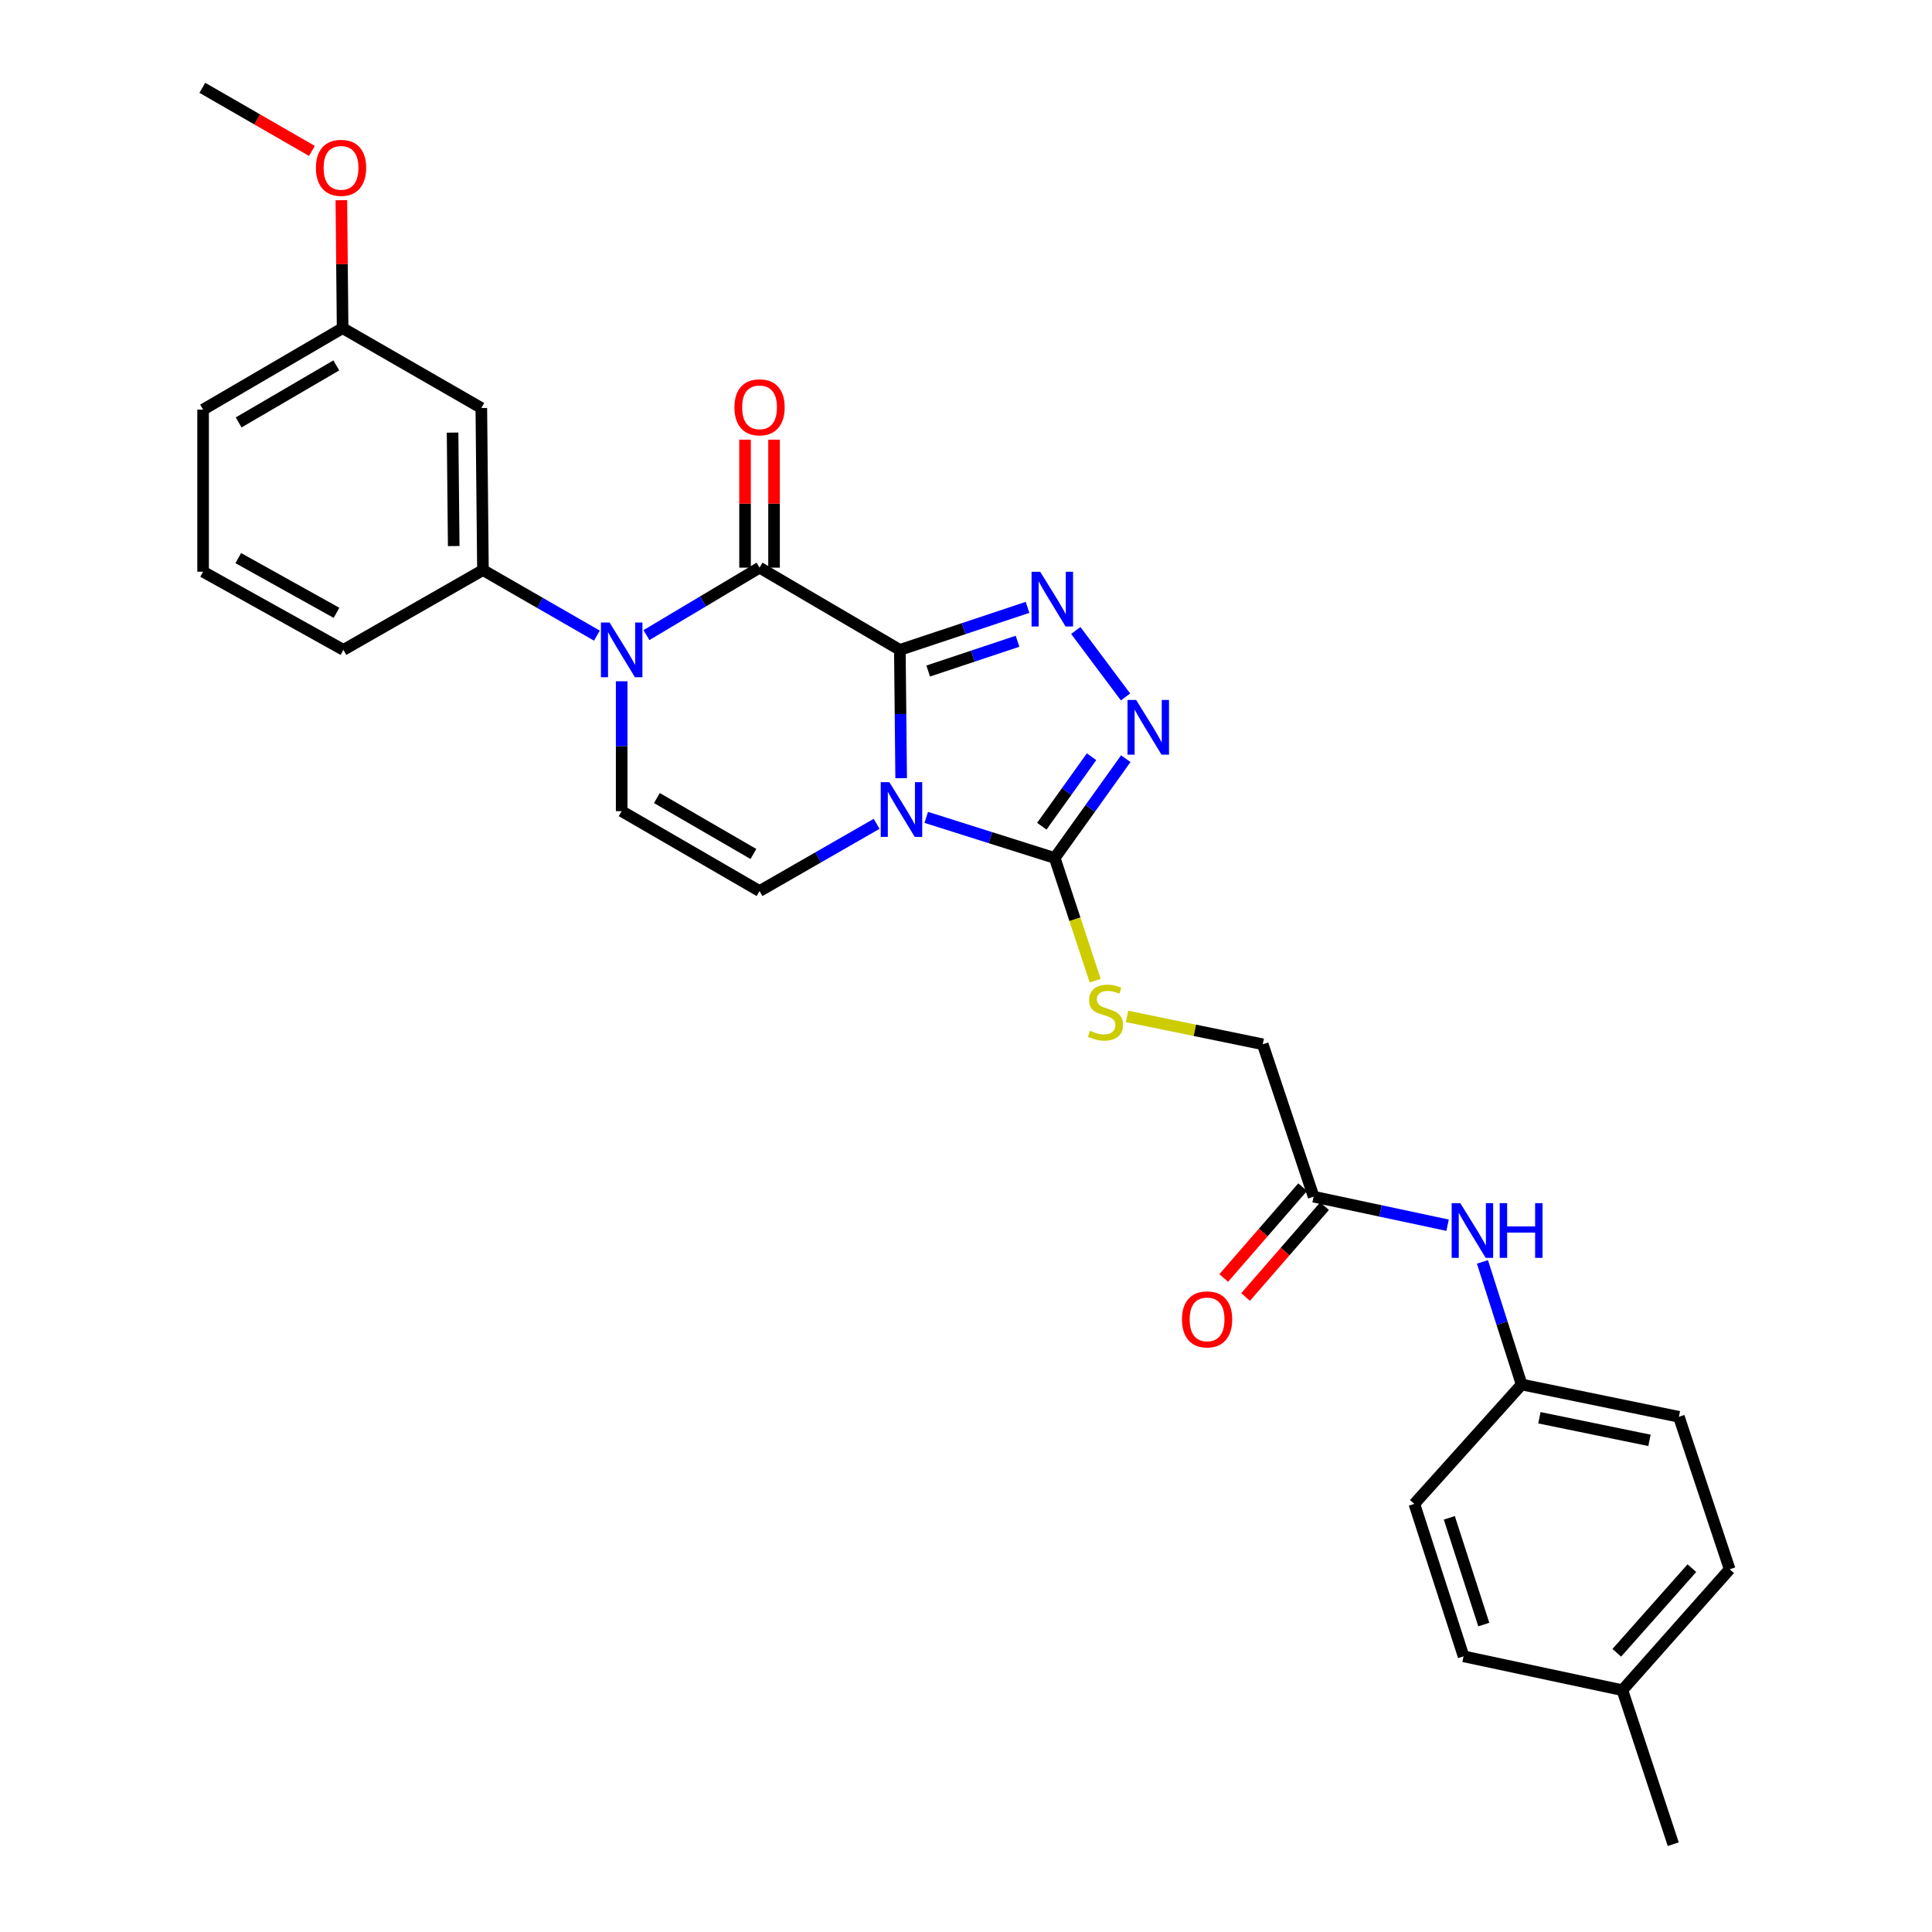 <?xml version='1.0' encoding='iso-8859-1'?>
<svg version='1.1' baseProfile='full'
              xmlns='http://www.w3.org/2000/svg'
                      xmlns:rdkit='http://www.rdkit.org/xml'
                      xmlns:xlink='http://www.w3.org/1999/xlink'
                  xml:space='preserve'
width='1000px' height='1000px' viewBox='0 0 1000 1000'>
<!-- END OF HEADER -->
<rect style='opacity:1.0;fill:#FFFFFF;stroke:none' width='1000' height='1000' x='0' y='0'> </rect>
<path class='bond-0' d='M 465.767,336.382 L 466.102,369.588' style='fill:none;fill-rule:evenodd;stroke:#000000;stroke-width:6px;stroke-linecap:butt;stroke-linejoin:miter;stroke-opacity:1' />
<path class='bond-0' d='M 466.102,369.588 L 466.437,402.794' style='fill:none;fill-rule:evenodd;stroke:#0000FF;stroke-width:6px;stroke-linecap:butt;stroke-linejoin:miter;stroke-opacity:1' />
<path class='bond-1' d='M 465.767,336.382 L 393.142,293.82' style='fill:none;fill-rule:evenodd;stroke:#000000;stroke-width:6px;stroke-linecap:butt;stroke-linejoin:miter;stroke-opacity:1' />
<path class='bond-2' d='M 465.767,336.382 L 498.81,325.377' style='fill:none;fill-rule:evenodd;stroke:#000000;stroke-width:6px;stroke-linecap:butt;stroke-linejoin:miter;stroke-opacity:1' />
<path class='bond-2' d='M 498.81,325.377 L 531.852,314.372' style='fill:none;fill-rule:evenodd;stroke:#0000FF;stroke-width:6px;stroke-linecap:butt;stroke-linejoin:miter;stroke-opacity:1' />
<path class='bond-2' d='M 480.422,347.319 L 503.552,339.615' style='fill:none;fill-rule:evenodd;stroke:#000000;stroke-width:6px;stroke-linecap:butt;stroke-linejoin:miter;stroke-opacity:1' />
<path class='bond-2' d='M 503.552,339.615 L 526.681,331.912' style='fill:none;fill-rule:evenodd;stroke:#0000FF;stroke-width:6px;stroke-linecap:butt;stroke-linejoin:miter;stroke-opacity:1' />
<path class='bond-4' d='M 479.421,423.072 L 512.671,433.581' style='fill:none;fill-rule:evenodd;stroke:#0000FF;stroke-width:6px;stroke-linecap:butt;stroke-linejoin:miter;stroke-opacity:1' />
<path class='bond-4' d='M 512.671,433.581 L 545.921,444.091' style='fill:none;fill-rule:evenodd;stroke:#000000;stroke-width:6px;stroke-linecap:butt;stroke-linejoin:miter;stroke-opacity:1' />
<path class='bond-6' d='M 453.743,426.405 L 423.443,443.806' style='fill:none;fill-rule:evenodd;stroke:#0000FF;stroke-width:6px;stroke-linecap:butt;stroke-linejoin:miter;stroke-opacity:1' />
<path class='bond-6' d='M 423.443,443.806 L 393.142,461.207' style='fill:none;fill-rule:evenodd;stroke:#000000;stroke-width:6px;stroke-linecap:butt;stroke-linejoin:miter;stroke-opacity:1' />
<path class='bond-3' d='M 393.142,293.82 L 363.867,311.279' style='fill:none;fill-rule:evenodd;stroke:#000000;stroke-width:6px;stroke-linecap:butt;stroke-linejoin:miter;stroke-opacity:1' />
<path class='bond-3' d='M 363.867,311.279 L 334.593,328.738' style='fill:none;fill-rule:evenodd;stroke:#0000FF;stroke-width:6px;stroke-linecap:butt;stroke-linejoin:miter;stroke-opacity:1' />
<path class='bond-12' d='M 400.645,293.82 L 400.645,260.699' style='fill:none;fill-rule:evenodd;stroke:#000000;stroke-width:6px;stroke-linecap:butt;stroke-linejoin:miter;stroke-opacity:1' />
<path class='bond-12' d='M 400.645,260.699 L 400.645,227.577' style='fill:none;fill-rule:evenodd;stroke:#FF0000;stroke-width:6px;stroke-linecap:butt;stroke-linejoin:miter;stroke-opacity:1' />
<path class='bond-12' d='M 385.638,293.82 L 385.638,260.699' style='fill:none;fill-rule:evenodd;stroke:#000000;stroke-width:6px;stroke-linecap:butt;stroke-linejoin:miter;stroke-opacity:1' />
<path class='bond-12' d='M 385.638,260.699 L 385.638,227.577' style='fill:none;fill-rule:evenodd;stroke:#FF0000;stroke-width:6px;stroke-linecap:butt;stroke-linejoin:miter;stroke-opacity:1' />
<path class='bond-5' d='M 556.82,326.335 L 582.566,360.734' style='fill:none;fill-rule:evenodd;stroke:#0000FF;stroke-width:6px;stroke-linecap:butt;stroke-linejoin:miter;stroke-opacity:1' />
<path class='bond-7' d='M 321.775,352.629 L 321.775,386.242' style='fill:none;fill-rule:evenodd;stroke:#0000FF;stroke-width:6px;stroke-linecap:butt;stroke-linejoin:miter;stroke-opacity:1' />
<path class='bond-7' d='M 321.775,386.242 L 321.775,419.854' style='fill:none;fill-rule:evenodd;stroke:#000000;stroke-width:6px;stroke-linecap:butt;stroke-linejoin:miter;stroke-opacity:1' />
<path class='bond-8' d='M 308.964,329.011 L 279.47,312.041' style='fill:none;fill-rule:evenodd;stroke:#0000FF;stroke-width:6px;stroke-linecap:butt;stroke-linejoin:miter;stroke-opacity:1' />
<path class='bond-8' d='M 279.47,312.041 L 249.975,295.071' style='fill:none;fill-rule:evenodd;stroke:#000000;stroke-width:6px;stroke-linecap:butt;stroke-linejoin:miter;stroke-opacity:1' />
<path class='bond-9' d='M 545.921,444.091 L 556.388,475.838' style='fill:none;fill-rule:evenodd;stroke:#000000;stroke-width:6px;stroke-linecap:butt;stroke-linejoin:miter;stroke-opacity:1' />
<path class='bond-9' d='M 556.388,475.838 L 566.854,507.584' style='fill:none;fill-rule:evenodd;stroke:#CCCC00;stroke-width:6px;stroke-linecap:butt;stroke-linejoin:miter;stroke-opacity:1' />
<path class='bond-29' d='M 545.921,444.091 L 564.316,418.394' style='fill:none;fill-rule:evenodd;stroke:#000000;stroke-width:6px;stroke-linecap:butt;stroke-linejoin:miter;stroke-opacity:1' />
<path class='bond-29' d='M 564.316,418.394 L 582.711,392.698' style='fill:none;fill-rule:evenodd;stroke:#0000FF;stroke-width:6px;stroke-linecap:butt;stroke-linejoin:miter;stroke-opacity:1' />
<path class='bond-29' d='M 539.237,427.646 L 552.113,409.659' style='fill:none;fill-rule:evenodd;stroke:#000000;stroke-width:6px;stroke-linecap:butt;stroke-linejoin:miter;stroke-opacity:1' />
<path class='bond-29' d='M 552.113,409.659 L 564.99,391.672' style='fill:none;fill-rule:evenodd;stroke:#0000FF;stroke-width:6px;stroke-linecap:butt;stroke-linejoin:miter;stroke-opacity:1' />
<path class='bond-30' d='M 393.142,461.207 L 321.775,419.854' style='fill:none;fill-rule:evenodd;stroke:#000000;stroke-width:6px;stroke-linecap:butt;stroke-linejoin:miter;stroke-opacity:1' />
<path class='bond-30' d='M 389.961,442.019 L 340.004,413.072' style='fill:none;fill-rule:evenodd;stroke:#000000;stroke-width:6px;stroke-linecap:butt;stroke-linejoin:miter;stroke-opacity:1' />
<path class='bond-10' d='M 249.975,295.071 L 249.133,211.182' style='fill:none;fill-rule:evenodd;stroke:#000000;stroke-width:6px;stroke-linecap:butt;stroke-linejoin:miter;stroke-opacity:1' />
<path class='bond-10' d='M 234.842,282.638 L 234.253,223.916' style='fill:none;fill-rule:evenodd;stroke:#000000;stroke-width:6px;stroke-linecap:butt;stroke-linejoin:miter;stroke-opacity:1' />
<path class='bond-23' d='M 249.975,295.071 L 177.766,336.382' style='fill:none;fill-rule:evenodd;stroke:#000000;stroke-width:6px;stroke-linecap:butt;stroke-linejoin:miter;stroke-opacity:1' />
<path class='bond-15' d='M 583.358,526.093 L 618.477,533.302' style='fill:none;fill-rule:evenodd;stroke:#CCCC00;stroke-width:6px;stroke-linecap:butt;stroke-linejoin:miter;stroke-opacity:1' />
<path class='bond-15' d='M 618.477,533.302 L 653.597,540.511' style='fill:none;fill-rule:evenodd;stroke:#000000;stroke-width:6px;stroke-linecap:butt;stroke-linejoin:miter;stroke-opacity:1' />
<path class='bond-17' d='M 249.133,211.182 L 177.333,169.846' style='fill:none;fill-rule:evenodd;stroke:#000000;stroke-width:6px;stroke-linecap:butt;stroke-linejoin:miter;stroke-opacity:1' />
<path class='bond-11' d='M 679.917,619.389 L 653.597,540.511' style='fill:none;fill-rule:evenodd;stroke:#000000;stroke-width:6px;stroke-linecap:butt;stroke-linejoin:miter;stroke-opacity:1' />
<path class='bond-13' d='M 679.917,619.389 L 714.595,626.779' style='fill:none;fill-rule:evenodd;stroke:#000000;stroke-width:6px;stroke-linecap:butt;stroke-linejoin:miter;stroke-opacity:1' />
<path class='bond-13' d='M 714.595,626.779 L 749.273,634.169' style='fill:none;fill-rule:evenodd;stroke:#0000FF;stroke-width:6px;stroke-linecap:butt;stroke-linejoin:miter;stroke-opacity:1' />
<path class='bond-14' d='M 674.254,614.467 L 653.823,637.975' style='fill:none;fill-rule:evenodd;stroke:#000000;stroke-width:6px;stroke-linecap:butt;stroke-linejoin:miter;stroke-opacity:1' />
<path class='bond-14' d='M 653.823,637.975 L 633.391,661.484' style='fill:none;fill-rule:evenodd;stroke:#FF0000;stroke-width:6px;stroke-linecap:butt;stroke-linejoin:miter;stroke-opacity:1' />
<path class='bond-14' d='M 685.581,624.311 L 665.15,647.82' style='fill:none;fill-rule:evenodd;stroke:#000000;stroke-width:6px;stroke-linecap:butt;stroke-linejoin:miter;stroke-opacity:1' />
<path class='bond-14' d='M 665.15,647.82 L 644.718,671.328' style='fill:none;fill-rule:evenodd;stroke:#FF0000;stroke-width:6px;stroke-linecap:butt;stroke-linejoin:miter;stroke-opacity:1' />
<path class='bond-16' d='M 767.31,653.158 L 777.456,684.888' style='fill:none;fill-rule:evenodd;stroke:#0000FF;stroke-width:6px;stroke-linecap:butt;stroke-linejoin:miter;stroke-opacity:1' />
<path class='bond-16' d='M 777.456,684.888 L 787.601,716.618' style='fill:none;fill-rule:evenodd;stroke:#000000;stroke-width:6px;stroke-linecap:butt;stroke-linejoin:miter;stroke-opacity:1' />
<path class='bond-19' d='M 787.601,716.618 L 732.058,778.405' style='fill:none;fill-rule:evenodd;stroke:#000000;stroke-width:6px;stroke-linecap:butt;stroke-linejoin:miter;stroke-opacity:1' />
<path class='bond-20' d='M 787.601,716.618 L 868.989,733.334' style='fill:none;fill-rule:evenodd;stroke:#000000;stroke-width:6px;stroke-linecap:butt;stroke-linejoin:miter;stroke-opacity:1' />
<path class='bond-20' d='M 796.79,733.825 L 853.761,745.527' style='fill:none;fill-rule:evenodd;stroke:#000000;stroke-width:6px;stroke-linecap:butt;stroke-linejoin:miter;stroke-opacity:1' />
<path class='bond-24' d='M 177.333,169.846 L 177.01,136.736' style='fill:none;fill-rule:evenodd;stroke:#000000;stroke-width:6px;stroke-linecap:butt;stroke-linejoin:miter;stroke-opacity:1' />
<path class='bond-24' d='M 177.01,136.736 L 176.688,103.627' style='fill:none;fill-rule:evenodd;stroke:#FF0000;stroke-width:6px;stroke-linecap:butt;stroke-linejoin:miter;stroke-opacity:1' />
<path class='bond-31' d='M 177.333,169.846 L 105.124,212.016' style='fill:none;fill-rule:evenodd;stroke:#000000;stroke-width:6px;stroke-linecap:butt;stroke-linejoin:miter;stroke-opacity:1' />
<path class='bond-31' d='M 174.069,189.13 L 123.523,218.649' style='fill:none;fill-rule:evenodd;stroke:#000000;stroke-width:6px;stroke-linecap:butt;stroke-linejoin:miter;stroke-opacity:1' />
<path class='bond-18' d='M 839.742,874.833 L 895.268,812.246' style='fill:none;fill-rule:evenodd;stroke:#000000;stroke-width:6px;stroke-linecap:butt;stroke-linejoin:miter;stroke-opacity:1' />
<path class='bond-18' d='M 836.845,855.486 L 875.713,811.675' style='fill:none;fill-rule:evenodd;stroke:#000000;stroke-width:6px;stroke-linecap:butt;stroke-linejoin:miter;stroke-opacity:1' />
<path class='bond-27' d='M 839.742,874.833 L 866.062,954.545' style='fill:none;fill-rule:evenodd;stroke:#000000;stroke-width:6px;stroke-linecap:butt;stroke-linejoin:miter;stroke-opacity:1' />
<path class='bond-32' d='M 839.742,874.833 L 757.545,857.317' style='fill:none;fill-rule:evenodd;stroke:#000000;stroke-width:6px;stroke-linecap:butt;stroke-linejoin:miter;stroke-opacity:1' />
<path class='bond-22' d='M 732.058,778.405 L 757.545,857.317' style='fill:none;fill-rule:evenodd;stroke:#000000;stroke-width:6px;stroke-linecap:butt;stroke-linejoin:miter;stroke-opacity:1' />
<path class='bond-22' d='M 750.162,785.629 L 768.003,840.868' style='fill:none;fill-rule:evenodd;stroke:#000000;stroke-width:6px;stroke-linecap:butt;stroke-linejoin:miter;stroke-opacity:1' />
<path class='bond-21' d='M 868.989,733.334 L 895.268,812.246' style='fill:none;fill-rule:evenodd;stroke:#000000;stroke-width:6px;stroke-linecap:butt;stroke-linejoin:miter;stroke-opacity:1' />
<path class='bond-25' d='M 177.766,336.382 L 105.124,295.913' style='fill:none;fill-rule:evenodd;stroke:#000000;stroke-width:6px;stroke-linecap:butt;stroke-linejoin:miter;stroke-opacity:1' />
<path class='bond-25' d='M 174.173,317.202 L 123.324,288.874' style='fill:none;fill-rule:evenodd;stroke:#000000;stroke-width:6px;stroke-linecap:butt;stroke-linejoin:miter;stroke-opacity:1' />
<path class='bond-28' d='M 161.453,78.113 L 133.093,61.784' style='fill:none;fill-rule:evenodd;stroke:#FF0000;stroke-width:6px;stroke-linecap:butt;stroke-linejoin:miter;stroke-opacity:1' />
<path class='bond-28' d='M 133.093,61.784 L 104.732,45.455' style='fill:none;fill-rule:evenodd;stroke:#000000;stroke-width:6px;stroke-linecap:butt;stroke-linejoin:miter;stroke-opacity:1' />
<path class='bond-26' d='M 105.124,295.913 L 105.124,212.016' style='fill:none;fill-rule:evenodd;stroke:#000000;stroke-width:6px;stroke-linecap:butt;stroke-linejoin:miter;stroke-opacity:1' />
<path  class='atom-1' d='M 460.341 404.861
L 469.621 419.861
Q 470.541 421.341, 472.021 424.021
Q 473.501 426.701, 473.581 426.861
L 473.581 404.861
L 477.341 404.861
L 477.341 433.181
L 473.461 433.181
L 463.501 416.781
Q 462.341 414.861, 461.101 412.661
Q 459.901 410.461, 459.541 409.781
L 459.541 433.181
L 455.861 433.181
L 455.861 404.861
L 460.341 404.861
' fill='#0000FF'/>
<path  class='atom-3' d='M 538.411 295.943
L 547.691 310.943
Q 548.611 312.423, 550.091 315.103
Q 551.571 317.783, 551.651 317.943
L 551.651 295.943
L 555.411 295.943
L 555.411 324.263
L 551.531 324.263
L 541.571 307.863
Q 540.411 305.943, 539.171 303.743
Q 537.971 301.543, 537.611 300.863
L 537.611 324.263
L 533.931 324.263
L 533.931 295.943
L 538.411 295.943
' fill='#0000FF'/>
<path  class='atom-4' d='M 315.515 322.222
L 324.795 337.222
Q 325.715 338.702, 327.195 341.382
Q 328.675 344.062, 328.755 344.222
L 328.755 322.222
L 332.515 322.222
L 332.515 350.542
L 328.635 350.542
L 318.675 334.142
Q 317.515 332.222, 316.275 330.022
Q 315.075 327.822, 314.715 327.142
L 314.715 350.542
L 311.035 350.542
L 311.035 322.222
L 315.515 322.222
' fill='#0000FF'/>
<path  class='atom-6' d='M 588.076 362.299
L 597.356 377.299
Q 598.276 378.779, 599.756 381.459
Q 601.236 384.139, 601.316 384.299
L 601.316 362.299
L 605.076 362.299
L 605.076 390.619
L 601.196 390.619
L 591.236 374.219
Q 590.076 372.299, 588.836 370.099
Q 587.636 367.899, 587.276 367.219
L 587.276 390.619
L 583.596 390.619
L 583.596 362.299
L 588.076 362.299
' fill='#0000FF'/>
<path  class='atom-10' d='M 564.2 533.523
Q 564.52 533.643, 565.84 534.203
Q 567.16 534.763, 568.6 535.123
Q 570.08 535.443, 571.52 535.443
Q 574.2 535.443, 575.76 534.163
Q 577.32 532.843, 577.32 530.563
Q 577.32 529.003, 576.52 528.043
Q 575.76 527.083, 574.56 526.563
Q 573.36 526.043, 571.36 525.443
Q 568.84 524.683, 567.32 523.963
Q 565.84 523.243, 564.76 521.723
Q 563.72 520.203, 563.72 517.643
Q 563.72 514.083, 566.12 511.883
Q 568.56 509.683, 573.36 509.683
Q 576.64 509.683, 580.36 511.243
L 579.44 514.323
Q 576.04 512.923, 573.48 512.923
Q 570.72 512.923, 569.2 514.083
Q 567.68 515.203, 567.72 517.163
Q 567.72 518.683, 568.48 519.603
Q 569.28 520.523, 570.4 521.043
Q 571.56 521.563, 573.48 522.163
Q 576.04 522.963, 577.56 523.763
Q 579.08 524.563, 580.16 526.203
Q 581.28 527.803, 581.28 530.563
Q 581.28 534.483, 578.64 536.603
Q 576.04 538.683, 571.68 538.683
Q 569.16 538.683, 567.24 538.123
Q 565.36 537.603, 563.12 536.683
L 564.2 533.523
' fill='#CCCC00'/>
<path  class='atom-13' d='M 380.142 210.82
Q 380.142 204.02, 383.502 200.22
Q 386.862 196.42, 393.142 196.42
Q 399.422 196.42, 402.782 200.22
Q 406.142 204.02, 406.142 210.82
Q 406.142 217.7, 402.742 221.62
Q 399.342 225.5, 393.142 225.5
Q 386.902 225.5, 383.502 221.62
Q 380.142 217.74, 380.142 210.82
M 393.142 222.3
Q 397.462 222.3, 399.782 219.42
Q 402.142 216.5, 402.142 210.82
Q 402.142 205.26, 399.782 202.46
Q 397.462 199.62, 393.142 199.62
Q 388.822 199.62, 386.462 202.42
Q 384.142 205.22, 384.142 210.82
Q 384.142 216.54, 386.462 219.42
Q 388.822 222.3, 393.142 222.3
' fill='#FF0000'/>
<path  class='atom-14' d='M 755.854 622.746
L 765.134 637.746
Q 766.054 639.226, 767.534 641.906
Q 769.014 644.586, 769.094 644.746
L 769.094 622.746
L 772.854 622.746
L 772.854 651.066
L 768.974 651.066
L 759.014 634.666
Q 757.854 632.746, 756.614 630.546
Q 755.414 628.346, 755.054 627.666
L 755.054 651.066
L 751.374 651.066
L 751.374 622.746
L 755.854 622.746
' fill='#0000FF'/>
<path  class='atom-14' d='M 776.254 622.746
L 780.094 622.746
L 780.094 634.786
L 794.574 634.786
L 794.574 622.746
L 798.414 622.746
L 798.414 651.066
L 794.574 651.066
L 794.574 637.986
L 780.094 637.986
L 780.094 651.066
L 776.254 651.066
L 776.254 622.746
' fill='#0000FF'/>
<path  class='atom-15' d='M 611.783 682.907
Q 611.783 676.107, 615.143 672.307
Q 618.503 668.507, 624.783 668.507
Q 631.063 668.507, 634.423 672.307
Q 637.783 676.107, 637.783 682.907
Q 637.783 689.787, 634.383 693.707
Q 630.983 697.587, 624.783 697.587
Q 618.543 697.587, 615.143 693.707
Q 611.783 689.827, 611.783 682.907
M 624.783 694.387
Q 629.103 694.387, 631.423 691.507
Q 633.783 688.587, 633.783 682.907
Q 633.783 677.347, 631.423 674.547
Q 629.103 671.707, 624.783 671.707
Q 620.463 671.707, 618.103 674.507
Q 615.783 677.307, 615.783 682.907
Q 615.783 688.627, 618.103 691.507
Q 620.463 694.387, 624.783 694.387
' fill='#FF0000'/>
<path  class='atom-25' d='M 163.524 86.871
Q 163.524 80.07, 166.884 76.27
Q 170.244 72.471, 176.524 72.471
Q 182.804 72.471, 186.164 76.27
Q 189.524 80.07, 189.524 86.871
Q 189.524 93.751, 186.124 97.671
Q 182.724 101.551, 176.524 101.551
Q 170.284 101.551, 166.884 97.671
Q 163.524 93.79, 163.524 86.871
M 176.524 98.35
Q 180.844 98.35, 183.164 95.471
Q 185.524 92.55, 185.524 86.871
Q 185.524 81.311, 183.164 78.51
Q 180.844 75.671, 176.524 75.671
Q 172.204 75.671, 169.844 78.471
Q 167.524 81.27, 167.524 86.871
Q 167.524 92.591, 169.844 95.471
Q 172.204 98.35, 176.524 98.35
' fill='#FF0000'/>
</svg>
